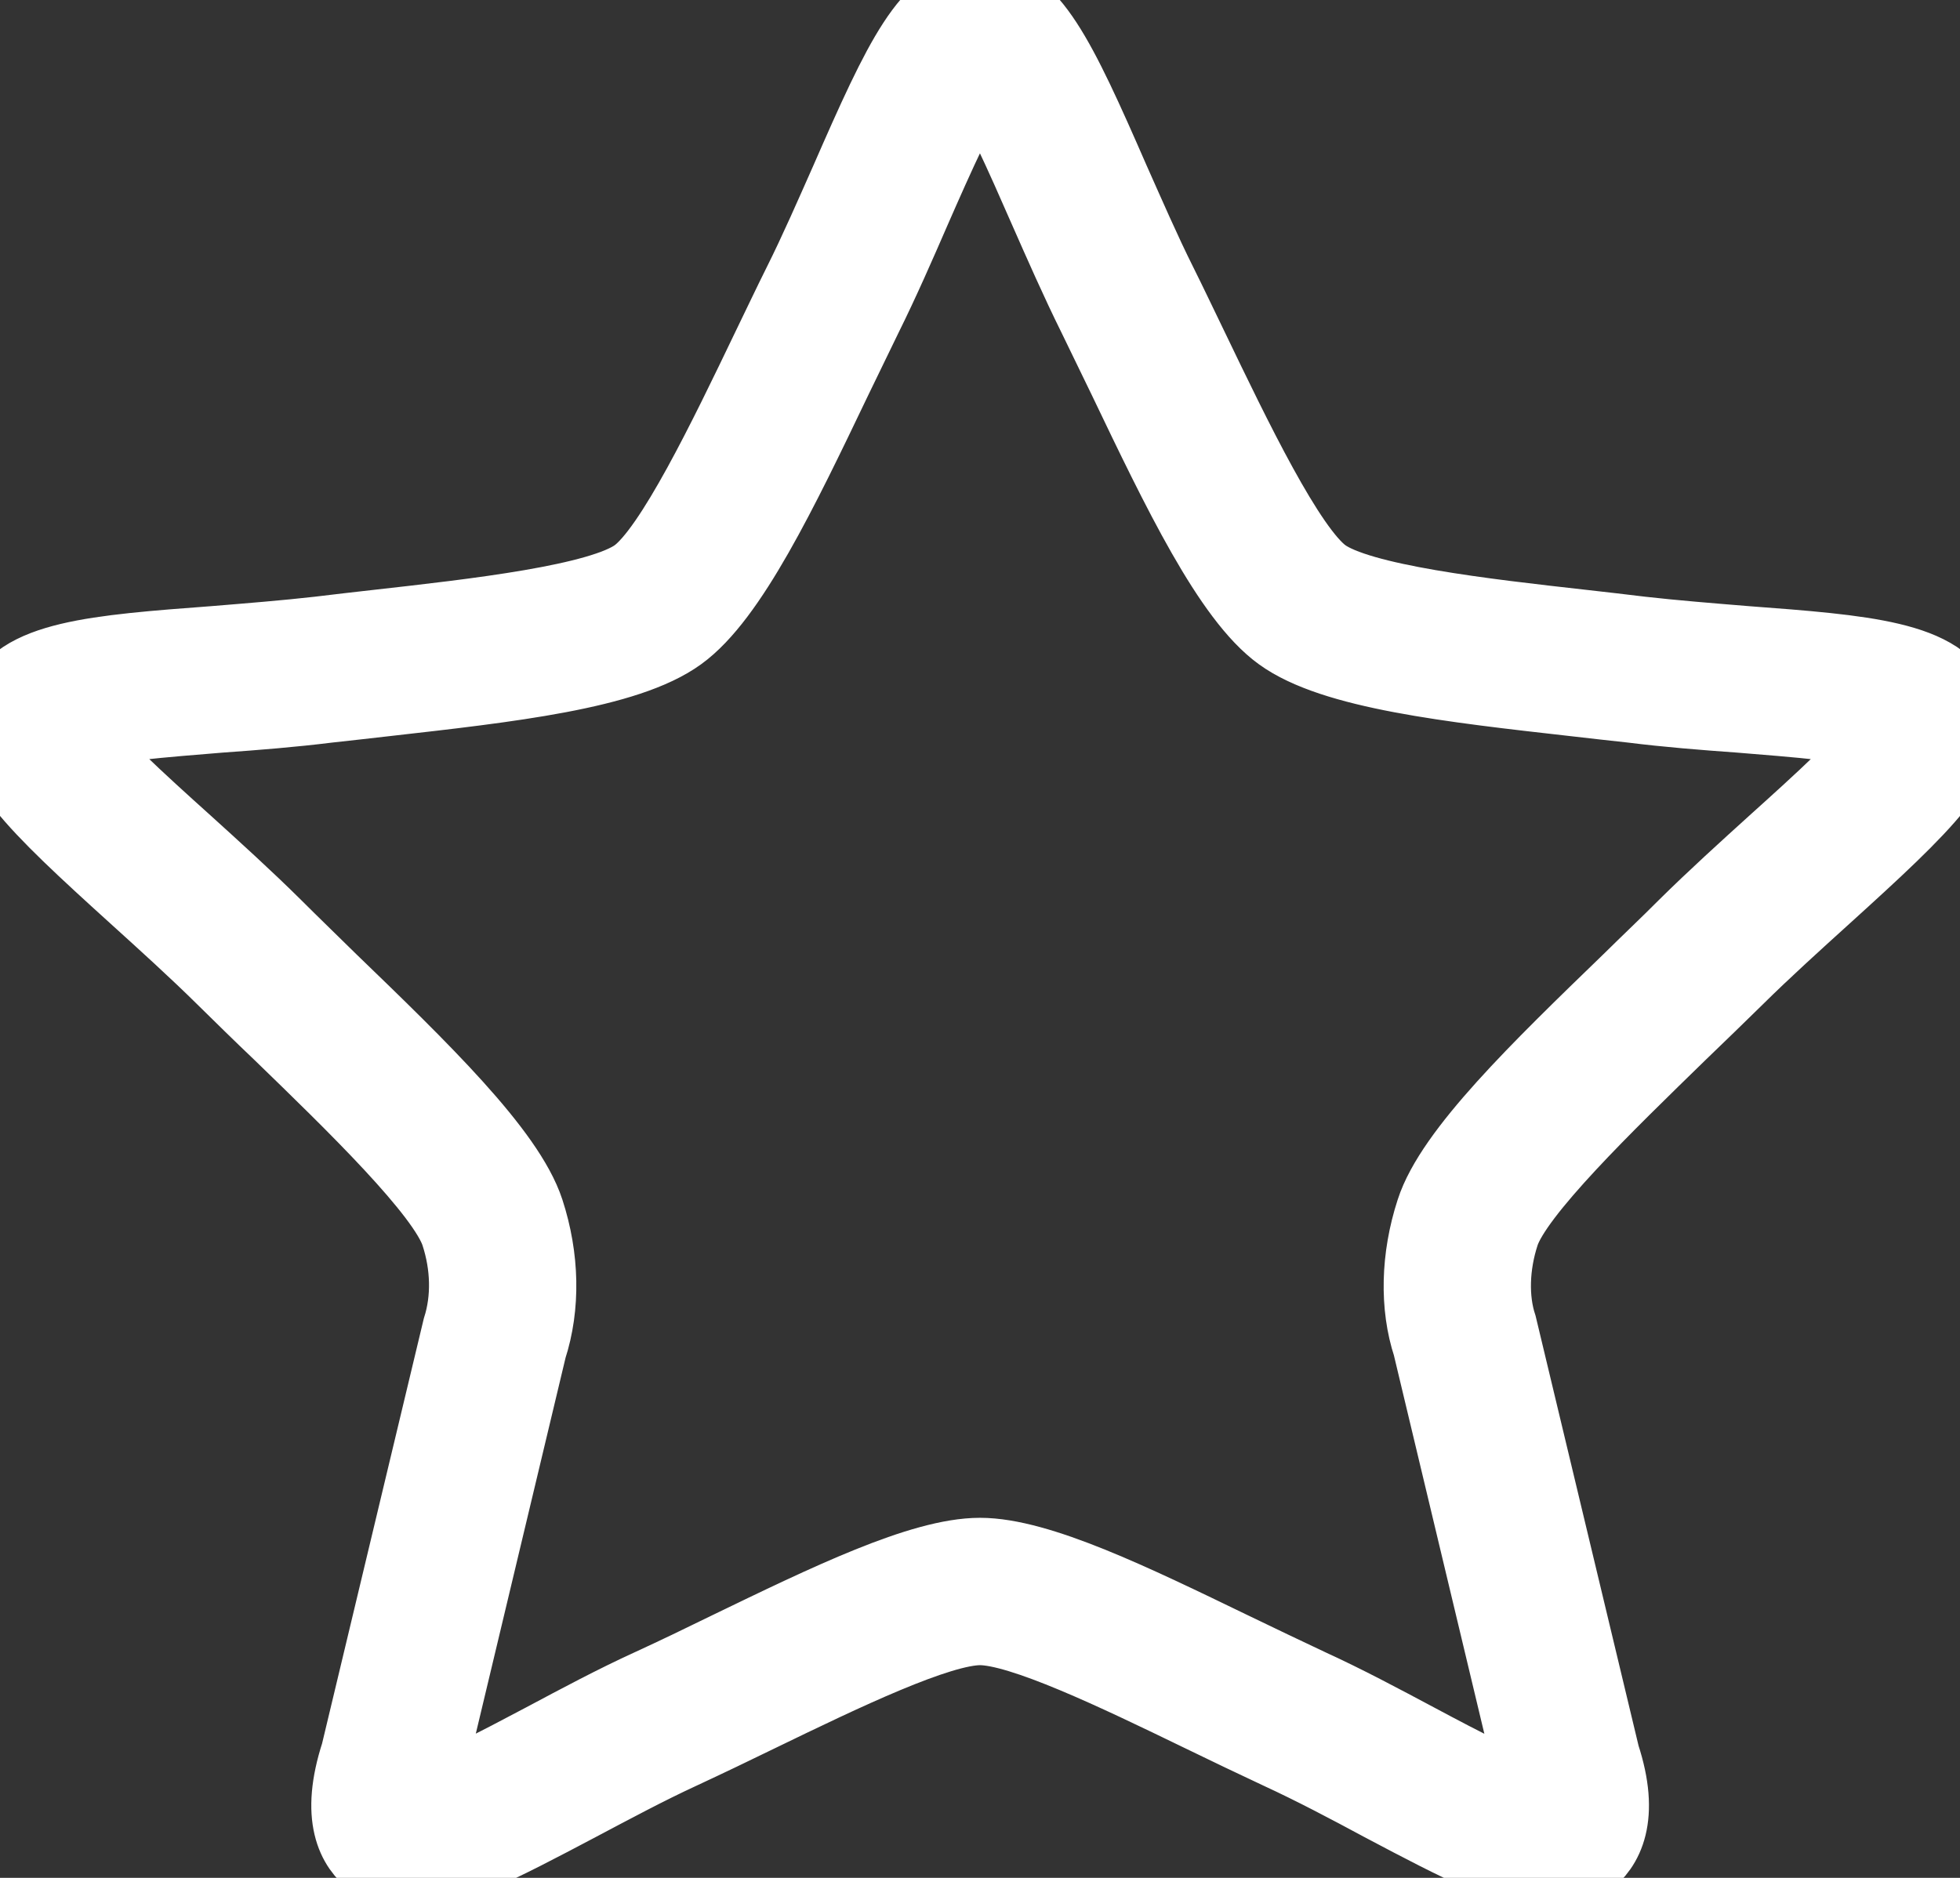 <svg xmlns="http://www.w3.org/2000/svg" xmlns:xlink="http://www.w3.org/1999/xlink" width="24" height="23" version="1.1" style=""><rect width="100%" height="100%" fill="#333333" stroke="none"/><rect id="backgroundrect" width="100%" height="100%" x="0" y="0" fill="none" stroke="none"/>

<g class="currentLayer" style=""><title>Layer 1</title><g id="surface1" class="selected" fill="#ffffff" fill-opacity="1" stroke="#ffffff" stroke-opacity="1">
<path style="fill-rule: nonzero;" d="M21.368,7.922 C20.942,7.887 20.5,7.852 20.086,7.805 C19.86,7.777 19.621,7.75 19.383,7.723 C18.161,7.586 16.637,7.414 16.18,7.082 C15.735,6.758 15.075,5.383 14.543,4.277 C14.414,4.012 14.289,3.746 14.164,3.496 C13.961,3.09 13.77,2.648 13.582,2.227 C12.926,0.723 12.582,-4.440892098500626e-16 12,-4.440892098500626e-16 C11.418,-4.440892098500626e-16 11.075,0.723 10.418,2.227 C10.231,2.648 10.039,3.09 9.836,3.496 C9.711,3.746 9.586,4.012 9.457,4.277 C8.926,5.383 8.266,6.758 7.821,7.082 C7.364,7.414 5.84,7.586 4.618,7.723 C4.379,7.75 4.141,7.777 3.914,7.805 C3.5,7.852 3.059,7.887 2.633,7.922 C1.18,8.031 0.223,8.105 0.032,8.695 C-0.148,9.246 0.442,9.812 1.688,10.941 C2.051,11.27 2.426,11.609 2.77,11.949 C2.993,12.168 3.223,12.395 3.457,12.617 C4.36,13.492 5.481,14.578 5.649,15.098 C5.778,15.492 5.789,15.914 5.672,16.281 L4.426,21.488 C4.176,22.258 4.383,22.605 4.602,22.766 C4.719,22.848 4.86,22.891 5.024,22.891 C5.469,22.891 6.086,22.574 7.059,22.059 C7.473,21.84 7.903,21.609 8.317,21.418 C8.629,21.273 8.954,21.117 9.282,20.957 C10.313,20.457 11.481,19.895 12,19.895 C12.52,19.895 13.688,20.457 14.719,20.957 C15.047,21.117 15.375,21.273 15.684,21.418 C16.098,21.609 16.528,21.836 16.942,22.059 C17.914,22.574 18.532,22.891 18.981,22.891 C19.141,22.891 19.282,22.848 19.399,22.766 C19.618,22.605 19.825,22.258 19.582,21.516 L18.321,16.25 C18.211,15.914 18.223,15.492 18.352,15.098 C18.52,14.578 19.645,13.492 20.543,12.617 C20.778,12.391 21.008,12.168 21.231,11.949 C21.575,11.609 21.95,11.27 22.313,10.941 C23.559,9.812 24.149,9.246 23.969,8.695 C23.778,8.105 22.821,8.031 21.368,7.922 zM21.774,10.344 C21.403,10.68 21.02,11.027 20.664,11.379 C20.446,11.598 20.215,11.816 19.985,12.043 C18.871,13.121 17.817,14.141 17.59,14.848 C17.407,15.41 17.395,15.996 17.551,16.469 L18.809,21.734 C18.864,21.891 18.879,22.004 18.887,22.078 C18.559,22.008 17.875,21.648 17.321,21.352 C16.895,21.125 16.457,20.891 16.02,20.691 C15.715,20.547 15.395,20.395 15.071,20.238 C13.852,19.648 12.704,19.09 12,19.09 C11.297,19.09 10.149,19.648 8.93,20.238 C8.61,20.395 8.286,20.551 7.981,20.691 C7.543,20.891 7.106,21.125 6.68,21.352 C6.121,21.648 5.442,22.008 5.114,22.078 C5.121,22.004 5.141,21.883 5.2,21.703 L6.442,16.5 C6.606,15.996 6.594,15.41 6.411,14.848 C6.18,14.141 5.129,13.121 4.012,12.043 C3.782,11.816 3.555,11.598 3.336,11.379 C2.981,11.027 2.598,10.68 2.227,10.344 C1.715,9.883 1.032,9.266 0.848,8.961 C1.172,8.836 2.075,8.77 2.692,8.719 C3.129,8.688 3.579,8.652 4.012,8.598 C4.235,8.574 4.469,8.547 4.707,8.52 C6.227,8.348 7.664,8.188 8.293,7.73 C8.903,7.289 9.524,5.996 10.18,4.625 C10.309,4.359 10.434,4.102 10.555,3.852 C10.766,3.426 10.961,2.98 11.149,2.547 C11.418,1.934 11.778,1.117 12,0.855 C12.223,1.117 12.579,1.934 12.848,2.547 C13.039,2.98 13.235,3.426 13.446,3.852 C13.567,4.102 13.692,4.359 13.821,4.625 C14.477,5.996 15.098,7.289 15.707,7.73 C16.336,8.188 17.77,8.348 19.293,8.52 C19.528,8.547 19.766,8.574 19.989,8.598 C20.418,8.652 20.871,8.688 21.305,8.719 C21.926,8.77 22.829,8.836 23.153,8.961 C22.969,9.266 22.286,9.883 21.774,10.344 zM21.774,10.344 " id="svg_1" fill="#ffffff" fill-opacity="1" stroke="#ffffff" stroke-opacity="1"/>
</g></g></svg>